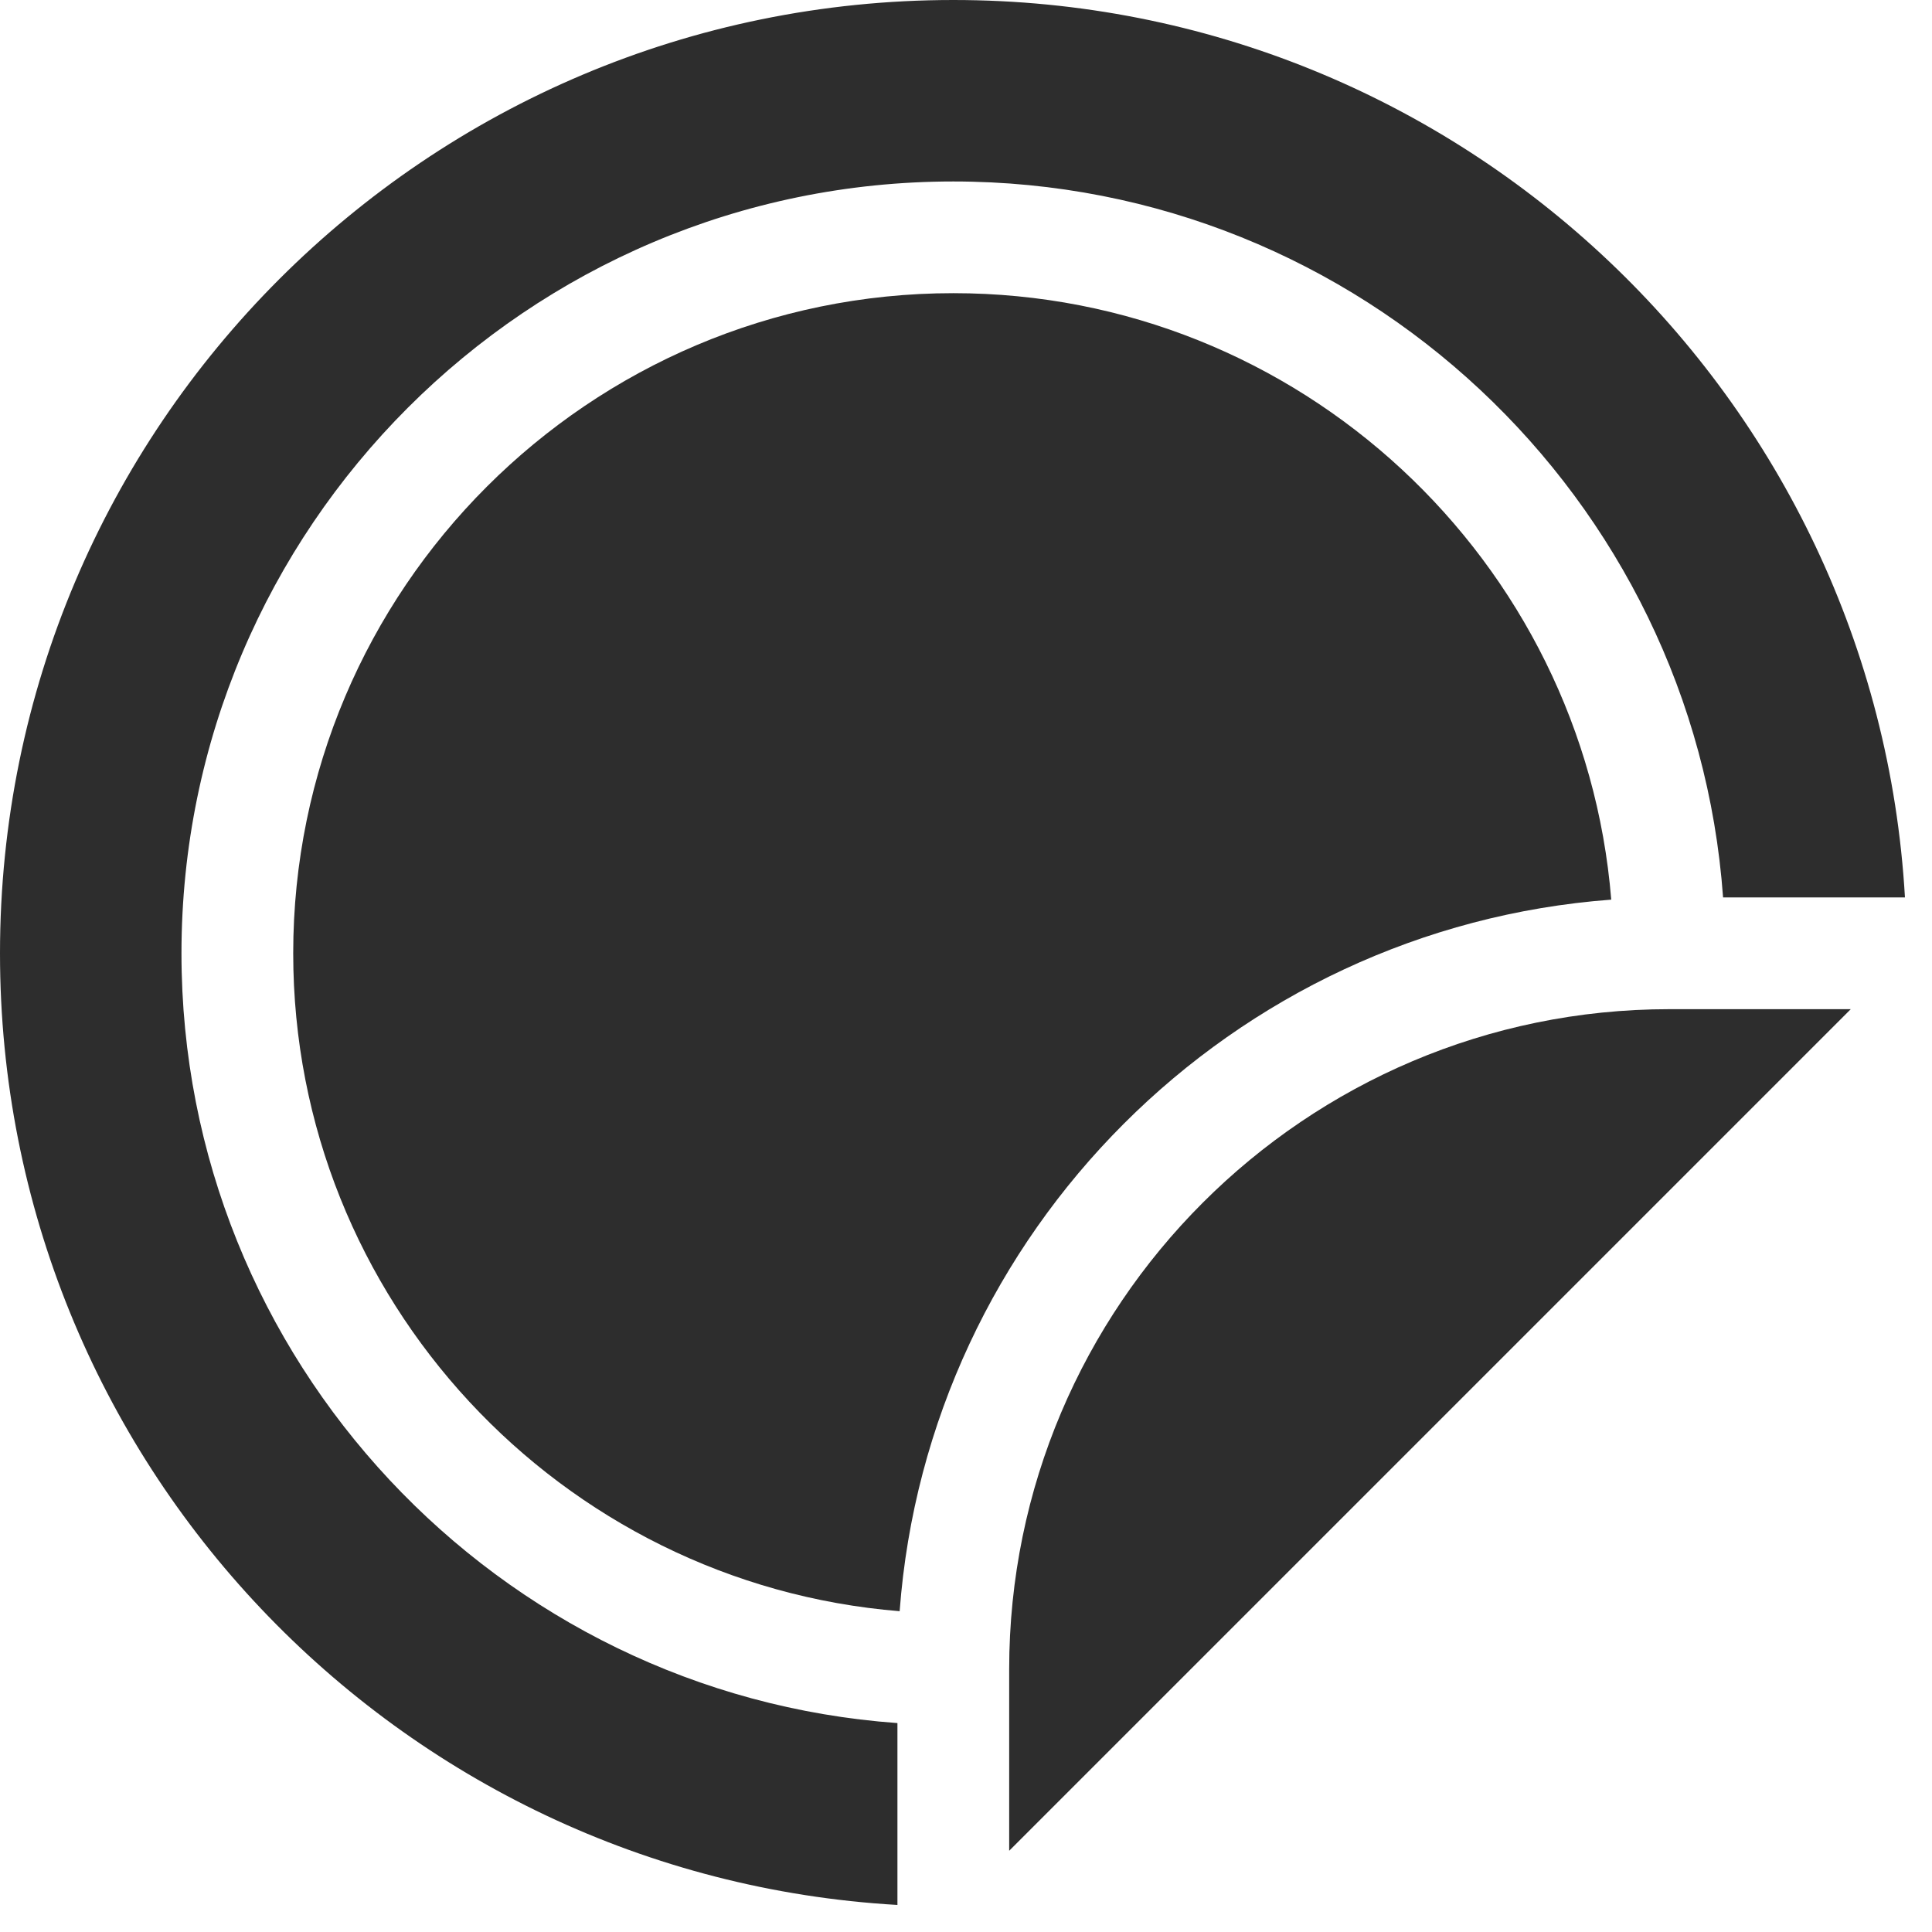 <svg xmlns="http://www.w3.org/2000/svg" fill="none" viewBox="0 0 43 43" height="43" width="43">
<g clip-path="url(#clip0_278_2550)">
<path fill="#2D2D2D" d="M19.974 42.398V38.35C11.08 37.711 4.039 30.272 4.039 21.218C4.039 11.745 11.745 4.039 21.218 4.039C30.272 4.039 37.711 11.08 38.35 19.974H42.398C41.754 8.835 32.518 0 21.218 0C9.499 0 0 9.499 0 21.218C0 32.518 8.835 41.754 19.974 42.398Z"></path>
<path fill="#2D2D2D" d="M35.861 20.023C35.25 12.478 28.916 6.525 21.218 6.525C13.116 6.525 6.526 13.116 6.526 21.217C6.526 28.916 12.478 35.25 20.023 35.86C20.654 27.416 27.416 20.653 35.861 20.023Z"></path>
<path fill="#2D2D2D" d="M37.153 22.461C29.052 22.461 22.461 29.052 22.461 37.153V41.192L41.192 22.461H37.153Z"></path>
</g>
<defs>
<clipPath id="clip0_278_2550">
<rect fill="white" height="42.398" width="42.398"></rect>
</clipPath>
</defs>
</svg>
